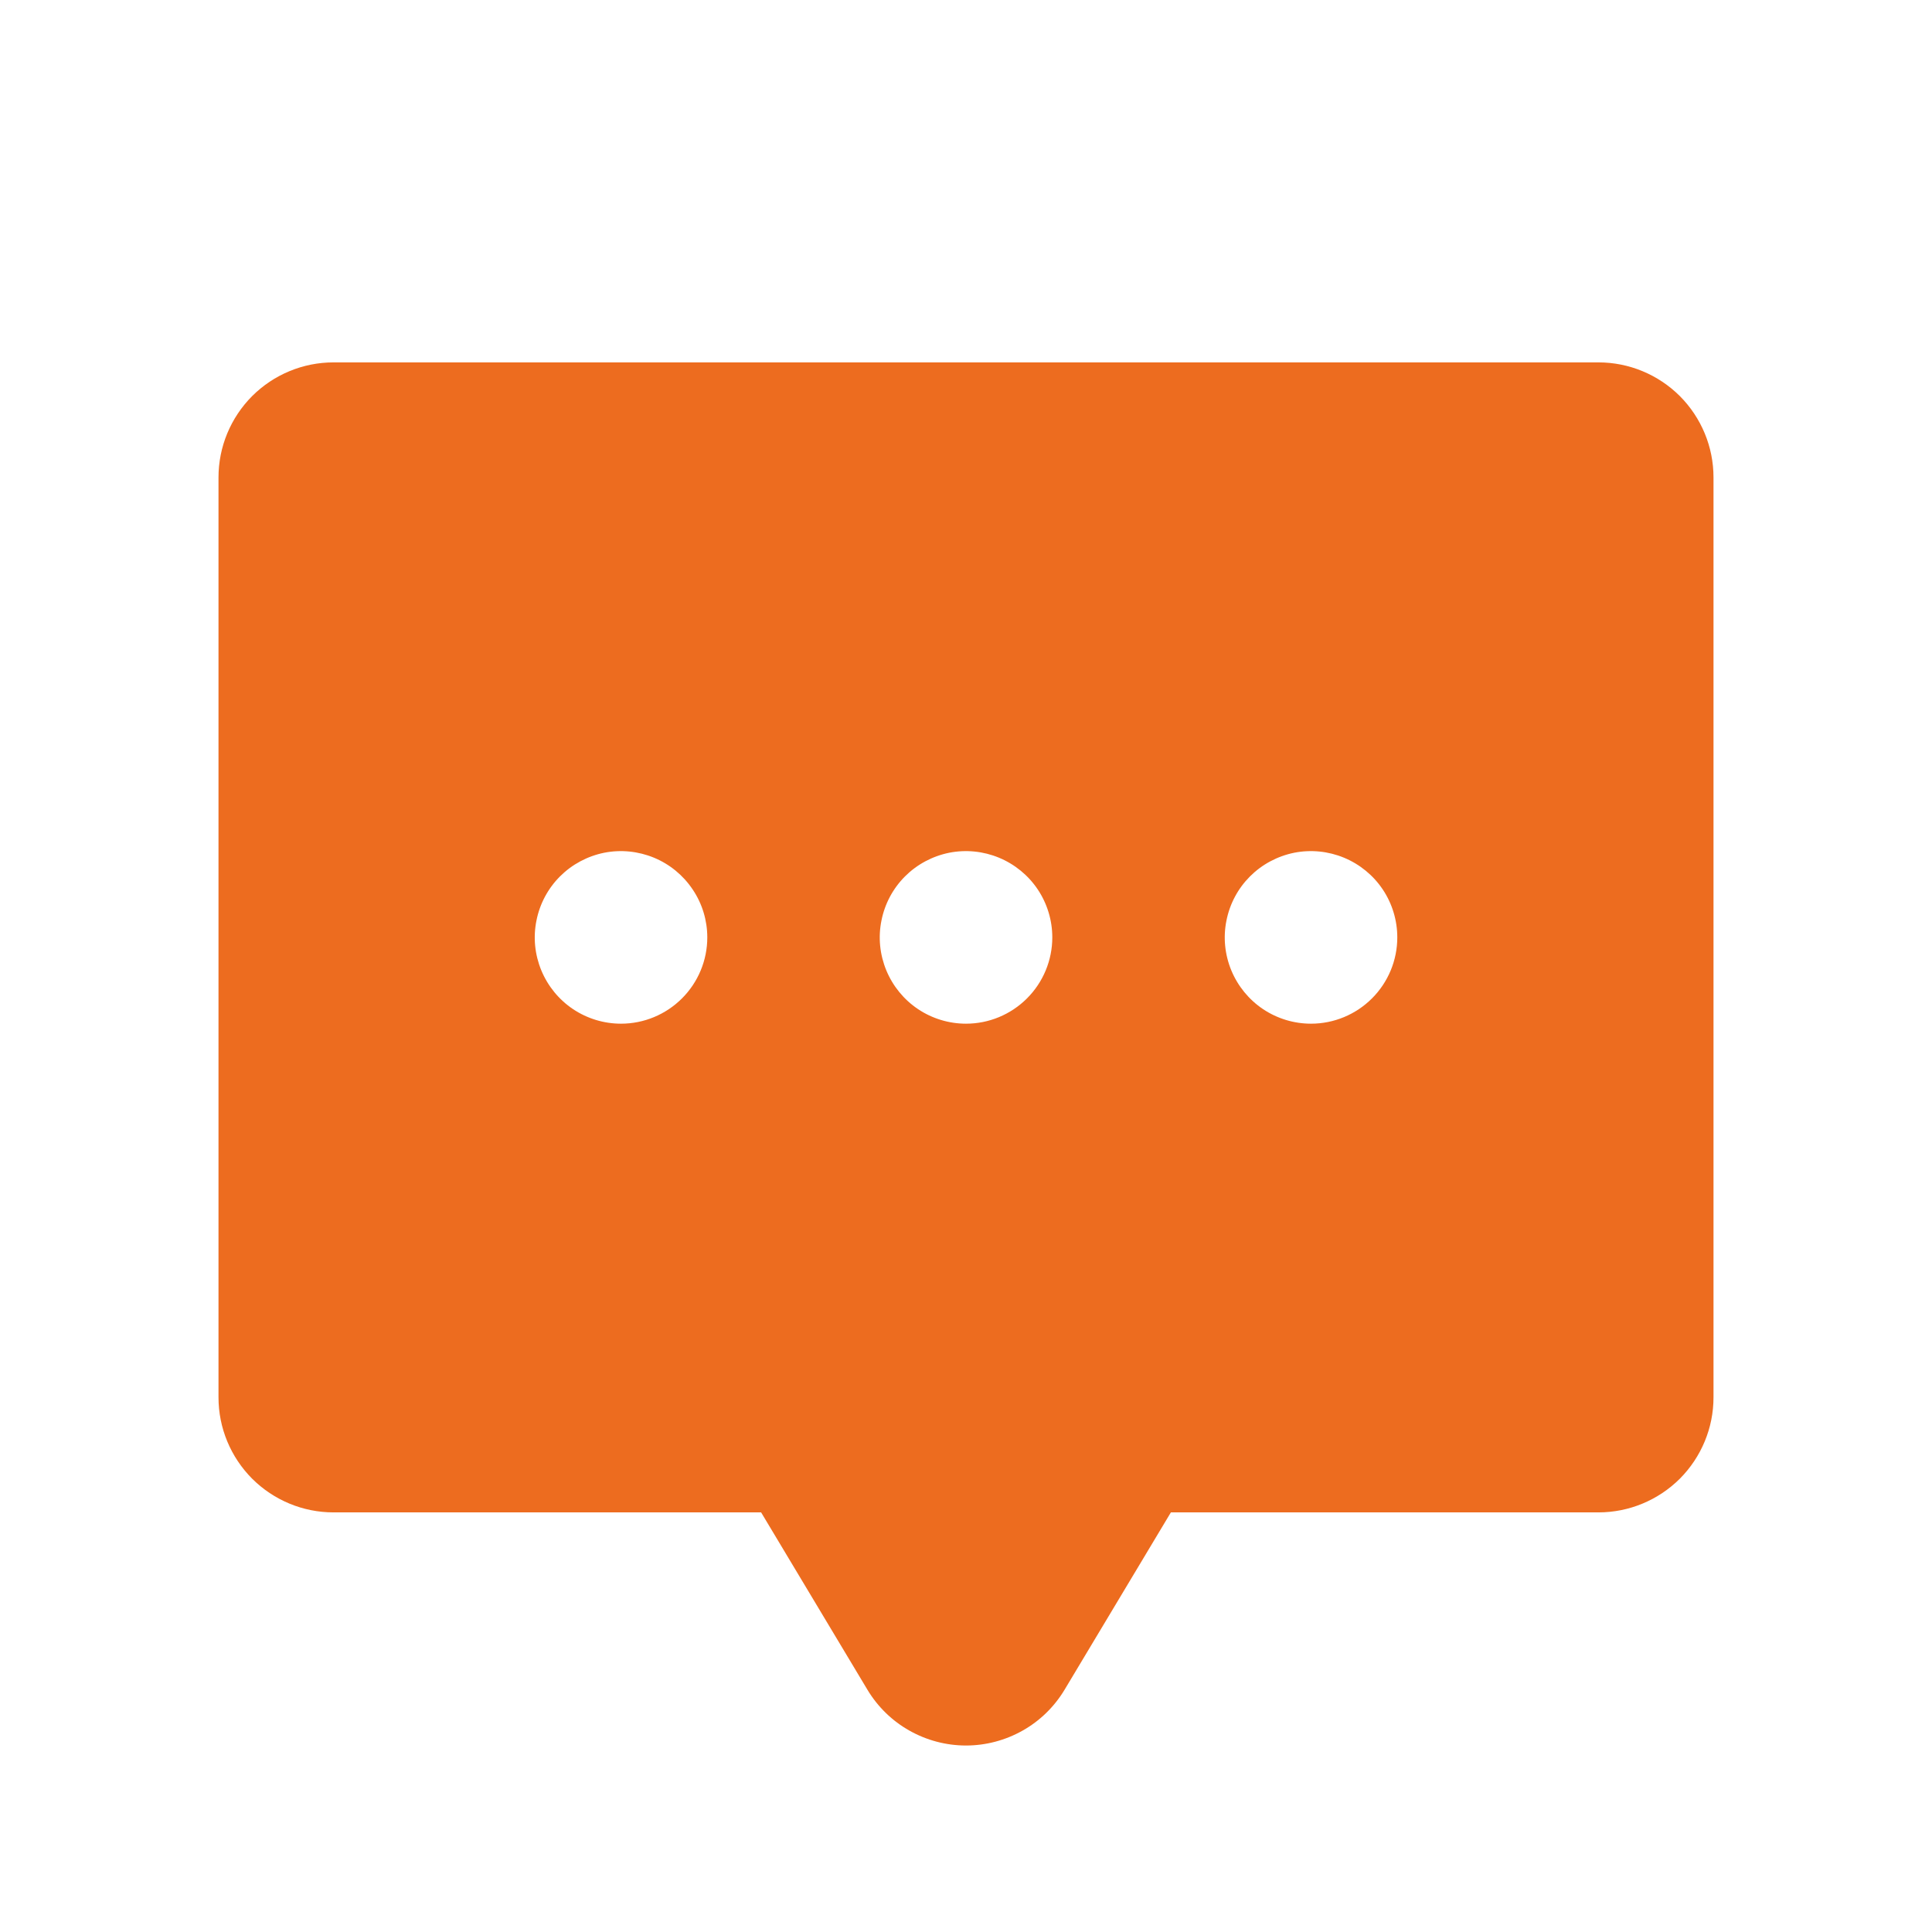 <svg width="21" height="21" viewBox="0 0 21 21" fill="none" xmlns="http://www.w3.org/2000/svg">
<g id="ChatCenteredDots">
<path id="Vector" d="M17.375 3.939H3.625C3.293 3.939 2.976 4.071 2.741 4.305C2.507 4.54 2.375 4.857 2.375 5.189V15.189C2.375 15.521 2.507 15.838 2.741 16.073C2.976 16.307 3.293 16.439 3.625 16.439H8.273L9.43 18.369C9.541 18.553 9.698 18.706 9.885 18.811C10.073 18.917 10.285 18.973 10.5 18.973C10.715 18.973 10.927 18.917 11.115 18.811C11.302 18.706 11.459 18.553 11.57 18.369L12.727 16.439H17.375C17.706 16.439 18.024 16.307 18.259 16.073C18.493 15.838 18.625 15.521 18.625 15.189V5.189C18.625 4.857 18.493 4.54 18.259 4.305C18.024 4.071 17.706 3.939 17.375 3.939V3.939ZM6.75 11.127C6.565 11.127 6.383 11.072 6.229 10.969C6.075 10.866 5.955 10.719 5.884 10.548C5.813 10.376 5.794 10.188 5.831 10.006C5.867 9.824 5.956 9.657 6.087 9.526C6.218 9.395 6.385 9.306 6.567 9.269C6.749 9.233 6.937 9.252 7.109 9.323C7.28 9.394 7.426 9.514 7.529 9.668C7.633 9.822 7.688 10.004 7.688 10.189C7.688 10.438 7.589 10.676 7.413 10.852C7.237 11.028 6.999 11.127 6.75 11.127ZM10.5 11.127C10.315 11.127 10.133 11.072 9.979 10.969C9.825 10.866 9.705 10.719 9.634 10.548C9.563 10.376 9.544 10.188 9.581 10.006C9.617 9.824 9.706 9.657 9.837 9.526C9.968 9.395 10.135 9.306 10.317 9.269C10.499 9.233 10.688 9.252 10.859 9.323C11.03 9.394 11.177 9.514 11.28 9.668C11.383 9.822 11.438 10.004 11.438 10.189C11.438 10.438 11.339 10.676 11.163 10.852C10.987 11.028 10.749 11.127 10.5 11.127ZM14.25 11.127C14.065 11.127 13.883 11.072 13.729 10.969C13.575 10.866 13.455 10.719 13.384 10.548C13.313 10.376 13.294 10.188 13.331 10.006C13.367 9.824 13.456 9.657 13.587 9.526C13.718 9.395 13.885 9.306 14.067 9.269C14.249 9.233 14.438 9.252 14.609 9.323C14.78 9.394 14.927 9.514 15.03 9.668C15.133 9.822 15.188 10.004 15.188 10.189C15.188 10.438 15.089 10.676 14.913 10.852C14.737 11.028 14.499 11.127 14.25 11.127Z" fill="#ED6C1F"/>
</g>
</svg>
